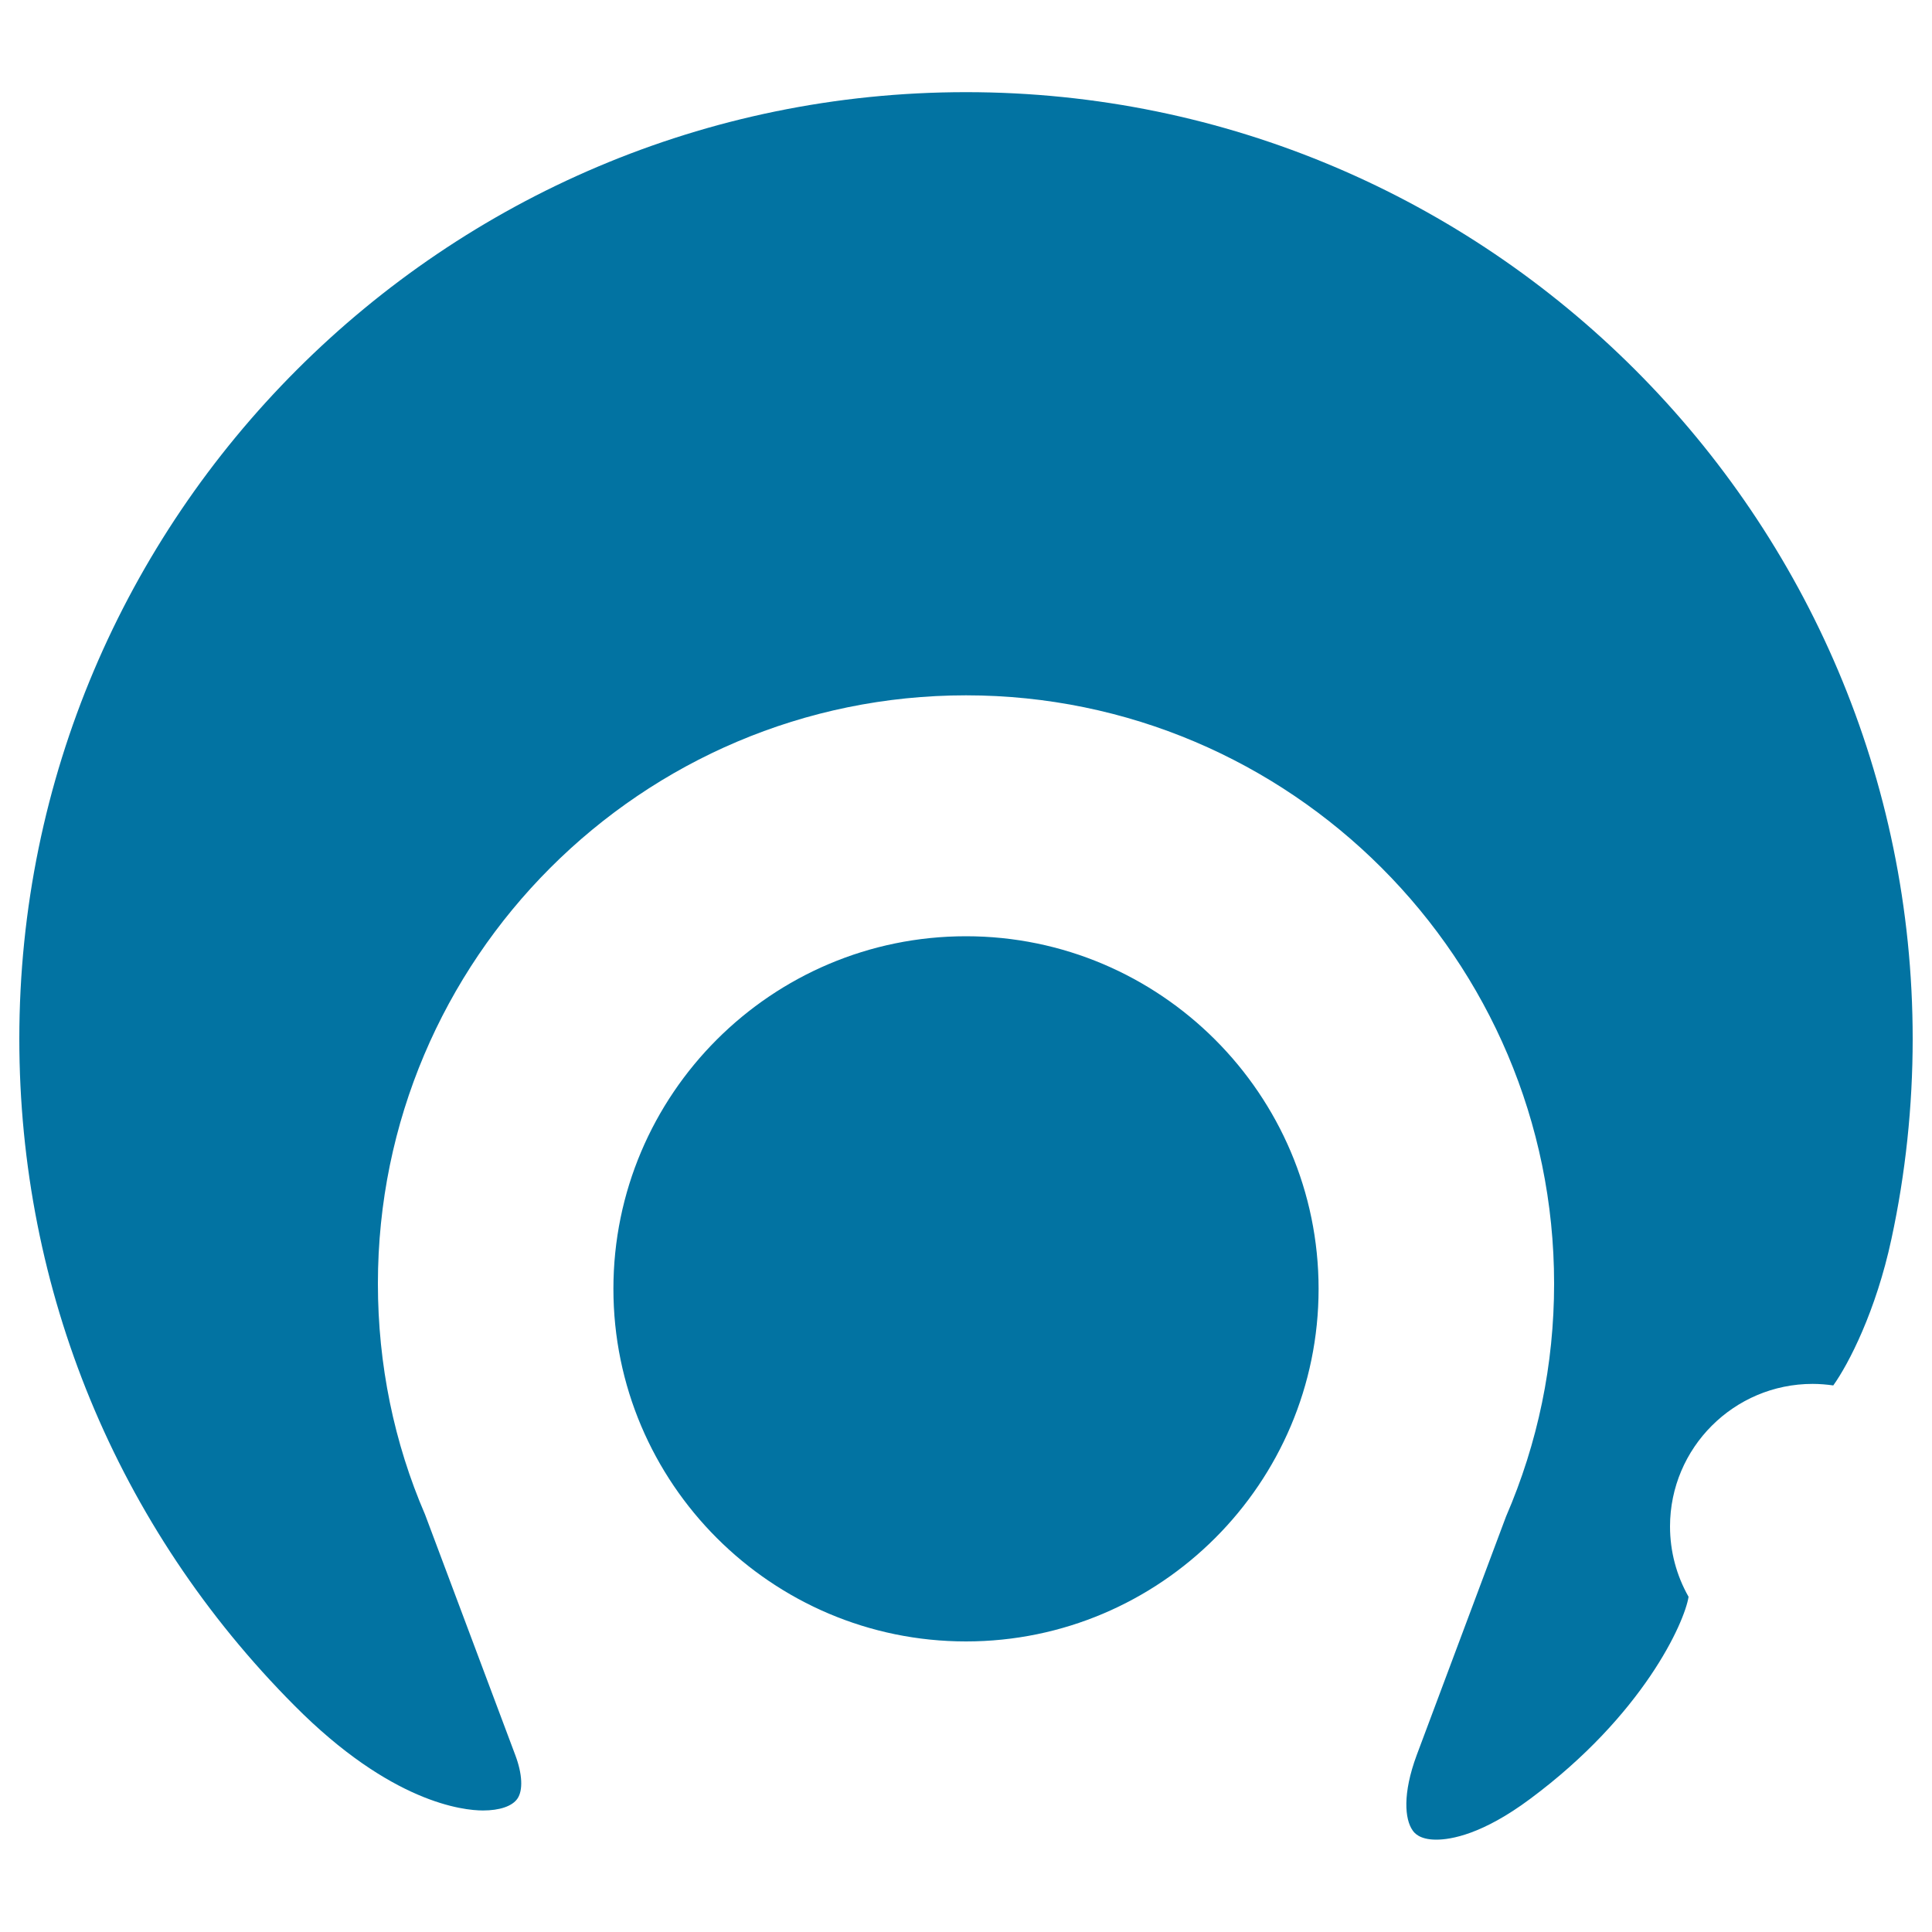 <svg xmlns="http://www.w3.org/2000/svg" viewBox="0 0 1000 1000" style="fill:#0273a2">
<title>Kagoshima SVG icon</title>
<g><path d="M990,537.7c0,34.9-3.7,69.8-11,103.6c-8,37.3-22.1,64.6-30.1,75.8c-3.5-0.5-7.1-0.8-10.7-0.8c-40.7,0-73.8,33.1-73.8,73.8c0,12.8,3.3,25.3,9.6,36.4c-2.1,13.3-23.4,61.1-82,104.6c-24.7,18.4-41,21.1-48.6,21.1c-8.9,0-11.5-3.7-12.3-4.9c-3.9-5.6-5.3-18.7,2.2-38.9l46.2-123.4c16.5-38.2,24.9-78.7,24.9-120.6c0-167.9-136.6-304.5-304.4-304.5c-167.9,0-304.4,136.6-304.4,304.5c0,41.9,8.4,82.5,24.4,119.5l46.7,124.5c3.7,9.8,4.1,18.3,1.1,22.6c-2.7,3.9-9.2,6.1-17.8,6.1c0,0,0,0,0,0c-10.2,0-47.6-3.9-97.6-54.3C60.5,790.5,10,667.9,10,537.7c0-270.2,219.8-490,490-490C770.2,47.7,990,267.5,990,537.7z M500,484.6c-100.6,0-182.5,81.8-182.5,182.5c0,100.6,81.9,182.5,182.5,182.5s182.5-81.9,182.5-182.5S600.5,484.6,500,484.6z"/></g>
</svg>